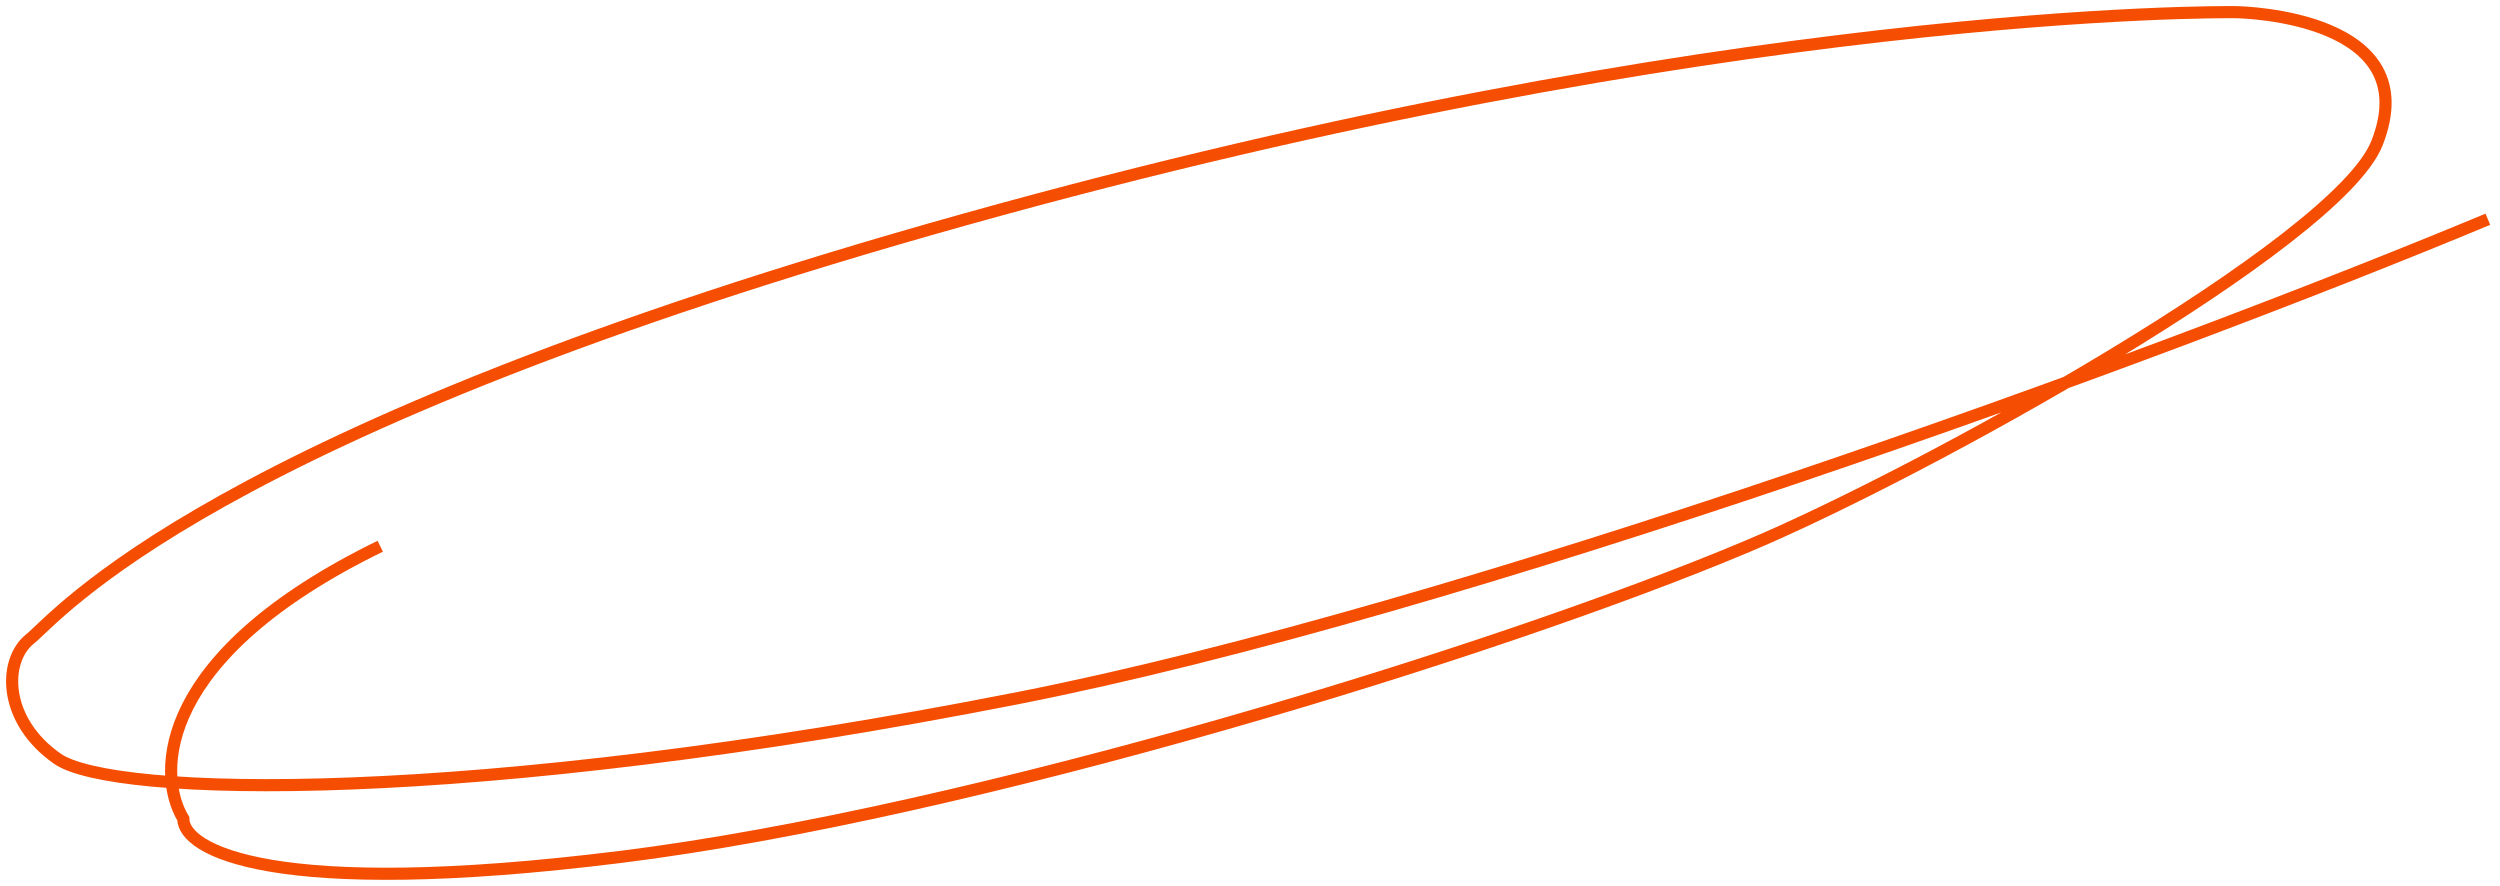 <?xml version="1.0" encoding="UTF-8"?> <svg xmlns="http://www.w3.org/2000/svg" width="206" height="73" viewBox="0 0 206 73" fill="none"><path d="M205 18.066C177.351 29.591 120.424 50.315 84 57.5C38.47 66.481 9.242 65.666 4.734 62.523C0.227 59.379 0.227 54.44 2.481 52.643C4.734 50.847 16.906 35.579 79.566 18.066C142.226 0.552 183.248 1.001 184.149 1.001C185.051 1.001 199.927 1.45 195.87 11.779C192.624 20.041 158.275 39.022 144 45.009C123.414 53.691 80.017 67.013 51.166 70.606C22.315 74.198 15.103 70.007 15.103 67.463C12.849 63.72 12.939 53.991 31.331 45.009" stroke="#F54D01"></path></svg> 